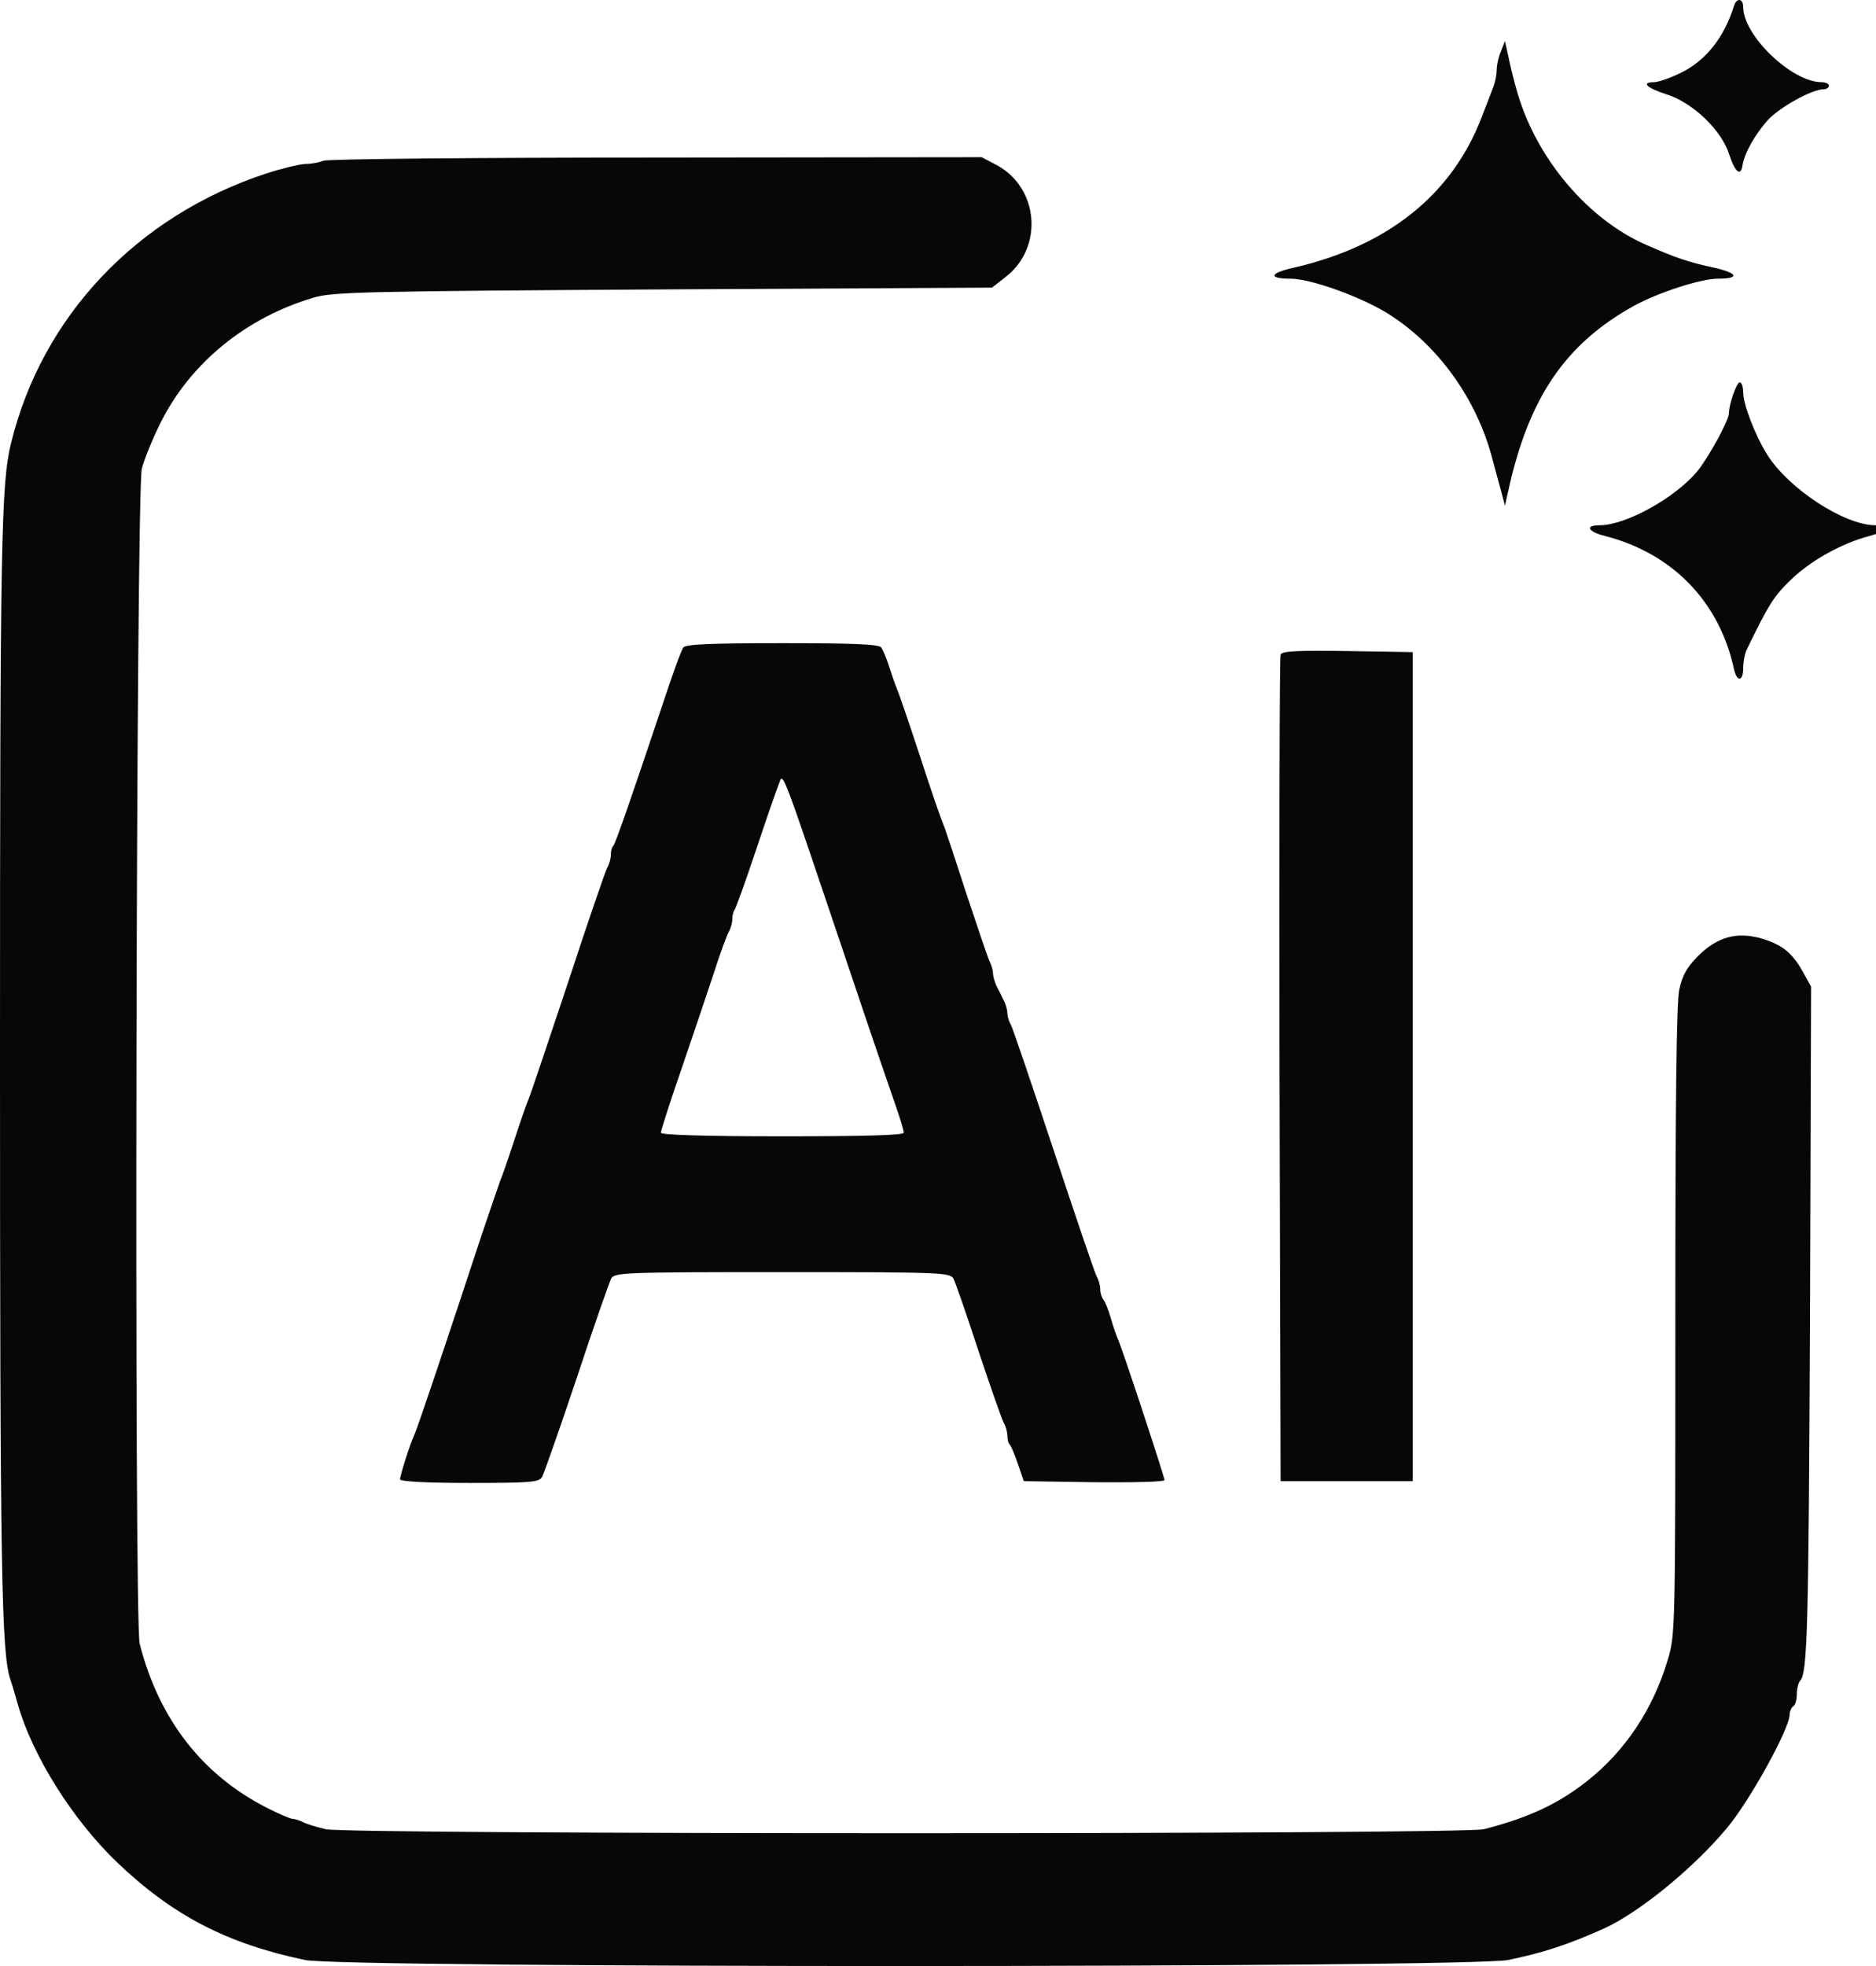 <svg width="84" height="88" viewBox="0 0 84 88" fill="none" xmlns="http://www.w3.org/2000/svg">
<g clip-path="url(#clip0_1963_45307)">
<path d="M44.625 7.388C46.529 8.412 46.737 11.099 45.009 12.411L44.417 12.875L29.686 12.954C16.443 13.034 14.859 13.066 14.043 13.322C11.004 14.218 8.509 16.265 7.182 18.937C6.814 19.672 6.446 20.6 6.35 20.984C6.094 21.992 5.998 72.583 6.254 73.575C7.118 76.95 9.053 79.445 11.948 80.916C12.476 81.188 13.004 81.412 13.1 81.412C13.196 81.412 13.404 81.476 13.563 81.556C13.707 81.636 14.171 81.78 14.587 81.876C15.643 82.116 65.514 82.116 66.442 81.876C68.442 81.364 69.769 80.74 71.049 79.733C72.76 78.389 74.024 76.502 74.68 74.278C75.015 73.159 75.015 72.935 75.015 59.131C75.015 49.455 75.063 44.864 75.191 44.288C75.335 43.648 75.527 43.297 76.055 42.769C76.903 41.937 77.766 41.697 78.854 42.001C79.782 42.273 80.246 42.641 80.71 43.472L81.093 44.16L81.045 58.907C80.981 72.967 80.933 74.902 80.597 75.238C80.518 75.334 80.454 75.59 80.454 75.83C80.454 76.07 80.39 76.326 80.294 76.374C80.214 76.422 80.134 76.598 80.134 76.742C80.134 77.365 78.374 80.564 77.335 81.812C75.847 83.603 73.4 85.603 71.816 86.323C70.201 87.042 69.145 87.394 67.53 87.73C65.785 88.082 15.387 88.098 13.659 87.73C10.157 86.994 7.741 85.747 5.23 83.347C3.263 81.46 1.455 78.597 0.8 76.294C0.688 75.894 0.544 75.398 0.464 75.174C0.064 73.99 0 70.344 0 47.439C1.76623e-08 24.231 0.048 21.64 0.496 19.832C1.887 14.154 6.126 9.676 11.9 7.772C12.588 7.548 13.372 7.356 13.659 7.34C13.931 7.34 14.299 7.276 14.475 7.196C14.651 7.116 21.353 7.052 29.382 7.052L43.953 7.036L44.625 7.388Z" fill="#070707"/>
<path fill-rule="evenodd" clip-rule="evenodd" d="M35.029 28.789C38.275 28.789 39.347 28.837 39.459 28.981C39.539 29.093 39.699 29.477 39.811 29.829C39.923 30.181 40.067 30.613 40.147 30.789C40.227 30.965 40.691 32.324 41.187 33.828C41.666 35.315 42.146 36.691 42.226 36.867C42.306 37.043 42.77 38.45 43.266 39.986C43.778 41.521 44.242 42.913 44.322 43.057C44.401 43.217 44.465 43.457 44.465 43.584C44.465 43.712 44.545 43.968 44.625 44.144C44.721 44.32 44.865 44.608 44.945 44.784C45.041 44.96 45.105 45.216 45.105 45.344C45.105 45.472 45.169 45.712 45.265 45.872C45.345 46.016 46.209 48.559 47.184 51.502C48.16 54.445 49.024 56.988 49.104 57.132C49.2 57.292 49.264 57.548 49.264 57.708C49.264 57.868 49.328 58.06 49.392 58.156C49.472 58.236 49.632 58.62 49.744 59.019C49.856 59.419 50 59.803 50.032 59.883C50.175 60.123 52.142 66.104 52.143 66.249C52.143 66.329 50.719 66.361 48.992 66.345L45.841 66.297L45.585 65.545C45.441 65.129 45.281 64.73 45.217 64.666C45.153 64.618 45.105 64.426 45.105 64.266C45.105 64.106 45.041 63.85 44.945 63.69C44.865 63.546 44.353 62.09 43.81 60.459C43.282 58.844 42.77 57.372 42.69 57.228C42.546 56.956 42.05 56.94 35.029 56.94C28.007 56.94 27.511 56.956 27.367 57.228C27.287 57.388 26.583 59.371 25.831 61.658C25.064 63.946 24.36 65.945 24.28 66.089C24.152 66.345 23.832 66.377 21.033 66.377C19.13 66.377 17.914 66.313 17.914 66.217C17.914 66.041 18.346 64.666 18.554 64.218C18.698 63.914 20.025 59.963 21.545 55.341C21.945 54.157 22.329 53.038 22.393 52.861C22.473 52.685 22.761 51.854 23.032 51.022C23.304 50.19 23.592 49.359 23.672 49.183C23.752 49.007 24.536 46.671 25.432 43.984C26.311 41.297 27.111 38.978 27.191 38.834C27.287 38.674 27.351 38.418 27.351 38.258C27.351 38.098 27.399 37.906 27.463 37.858C27.559 37.746 28.215 35.875 29.622 31.668C30.07 30.309 30.502 29.093 30.598 28.981C30.71 28.837 31.798 28.789 35.029 28.789ZM38.068 43.505C34.869 34.02 35.077 34.563 34.869 35.107C34.757 35.379 34.293 36.723 33.829 38.114C33.365 39.506 32.933 40.69 32.885 40.737C32.837 40.801 32.789 40.977 32.789 41.137C32.789 41.297 32.725 41.553 32.629 41.713C32.549 41.857 32.261 42.625 32.006 43.425C31.75 44.208 31.094 46.144 30.566 47.695C30.022 49.263 29.59 50.606 29.59 50.702C29.59 50.798 31.51 50.862 35.029 50.862C38.643 50.862 40.467 50.814 40.467 50.702C40.467 50.606 40.323 50.126 40.147 49.614C39.971 49.119 39.027 46.368 38.068 43.505Z" fill="#070707"/>
<path d="M57.341 29.301C57.389 29.141 58.093 29.109 60.332 29.141L63.259 29.189V66.297H57.341L57.293 47.903C57.277 37.778 57.293 29.413 57.341 29.301Z" fill="#070707"/>
<path d="M77.894 17.113C77.99 17.113 78.054 17.321 78.054 17.577C78.054 18.089 78.582 19.48 79.126 20.344C80.07 21.864 82.581 23.511 83.972 23.511C84.692 23.511 84.548 23.767 83.701 23.991C82.453 24.327 81.093 25.078 80.198 25.942C79.446 26.662 79.206 27.014 78.182 29.141C78.118 29.301 78.054 29.637 78.054 29.909C78.054 30.517 77.766 30.533 77.639 29.941C76.983 26.918 74.871 24.759 71.864 23.991C71.097 23.799 70.953 23.511 71.624 23.511C72.808 23.511 75.047 22.264 76.023 21.064C76.551 20.392 77.415 18.809 77.415 18.489C77.415 18.089 77.766 17.113 77.894 17.113Z" fill="#070707"/>
<path d="M67.546 2.558C67.626 2.958 67.802 3.678 67.946 4.157C68.809 7.116 71.113 9.836 73.736 10.971C75.047 11.547 75.607 11.739 76.807 11.995C77.831 12.235 77.894 12.475 76.919 12.475C76.151 12.475 74.232 13.098 73.16 13.69C70.073 15.402 68.442 17.817 67.53 21.992L67.386 22.631L67.194 21.912C67.082 21.512 66.922 20.904 66.826 20.552C66.122 17.833 64.347 15.386 62.076 13.994C60.828 13.242 58.669 12.475 57.789 12.475C56.797 12.475 56.829 12.235 57.869 11.995C62.124 11.035 65.035 8.716 66.362 5.197C66.57 4.669 66.794 4.077 66.874 3.869C66.954 3.662 67.018 3.326 67.018 3.118C67.018 2.91 67.098 2.542 67.21 2.286L67.386 1.838L67.546 2.558Z" fill="#070707"/>
<path d="M77.639 0.271C77.751 -0.113 78.054 -0.081 78.054 0.319C78.054 1.582 80.214 3.662 81.541 3.678C81.733 3.678 81.893 3.742 81.893 3.837C81.893 3.917 81.781 3.997 81.653 3.997C81.125 3.998 79.686 4.797 79.142 5.389C78.582 6.029 78.118 6.829 78.022 7.404C77.942 7.916 77.687 7.708 77.431 6.924C77.095 5.837 75.799 4.589 74.615 4.221C73.72 3.933 73.464 3.678 74.072 3.678C74.248 3.678 74.808 3.486 75.287 3.246C76.391 2.702 77.207 1.662 77.639 0.271Z" fill="#070707"/>
</g>
<defs>
<clipPath id="clip0_1963_45307">
<rect width="84" height="88" fill="white"/>
</clipPath>
</defs>
</svg>
